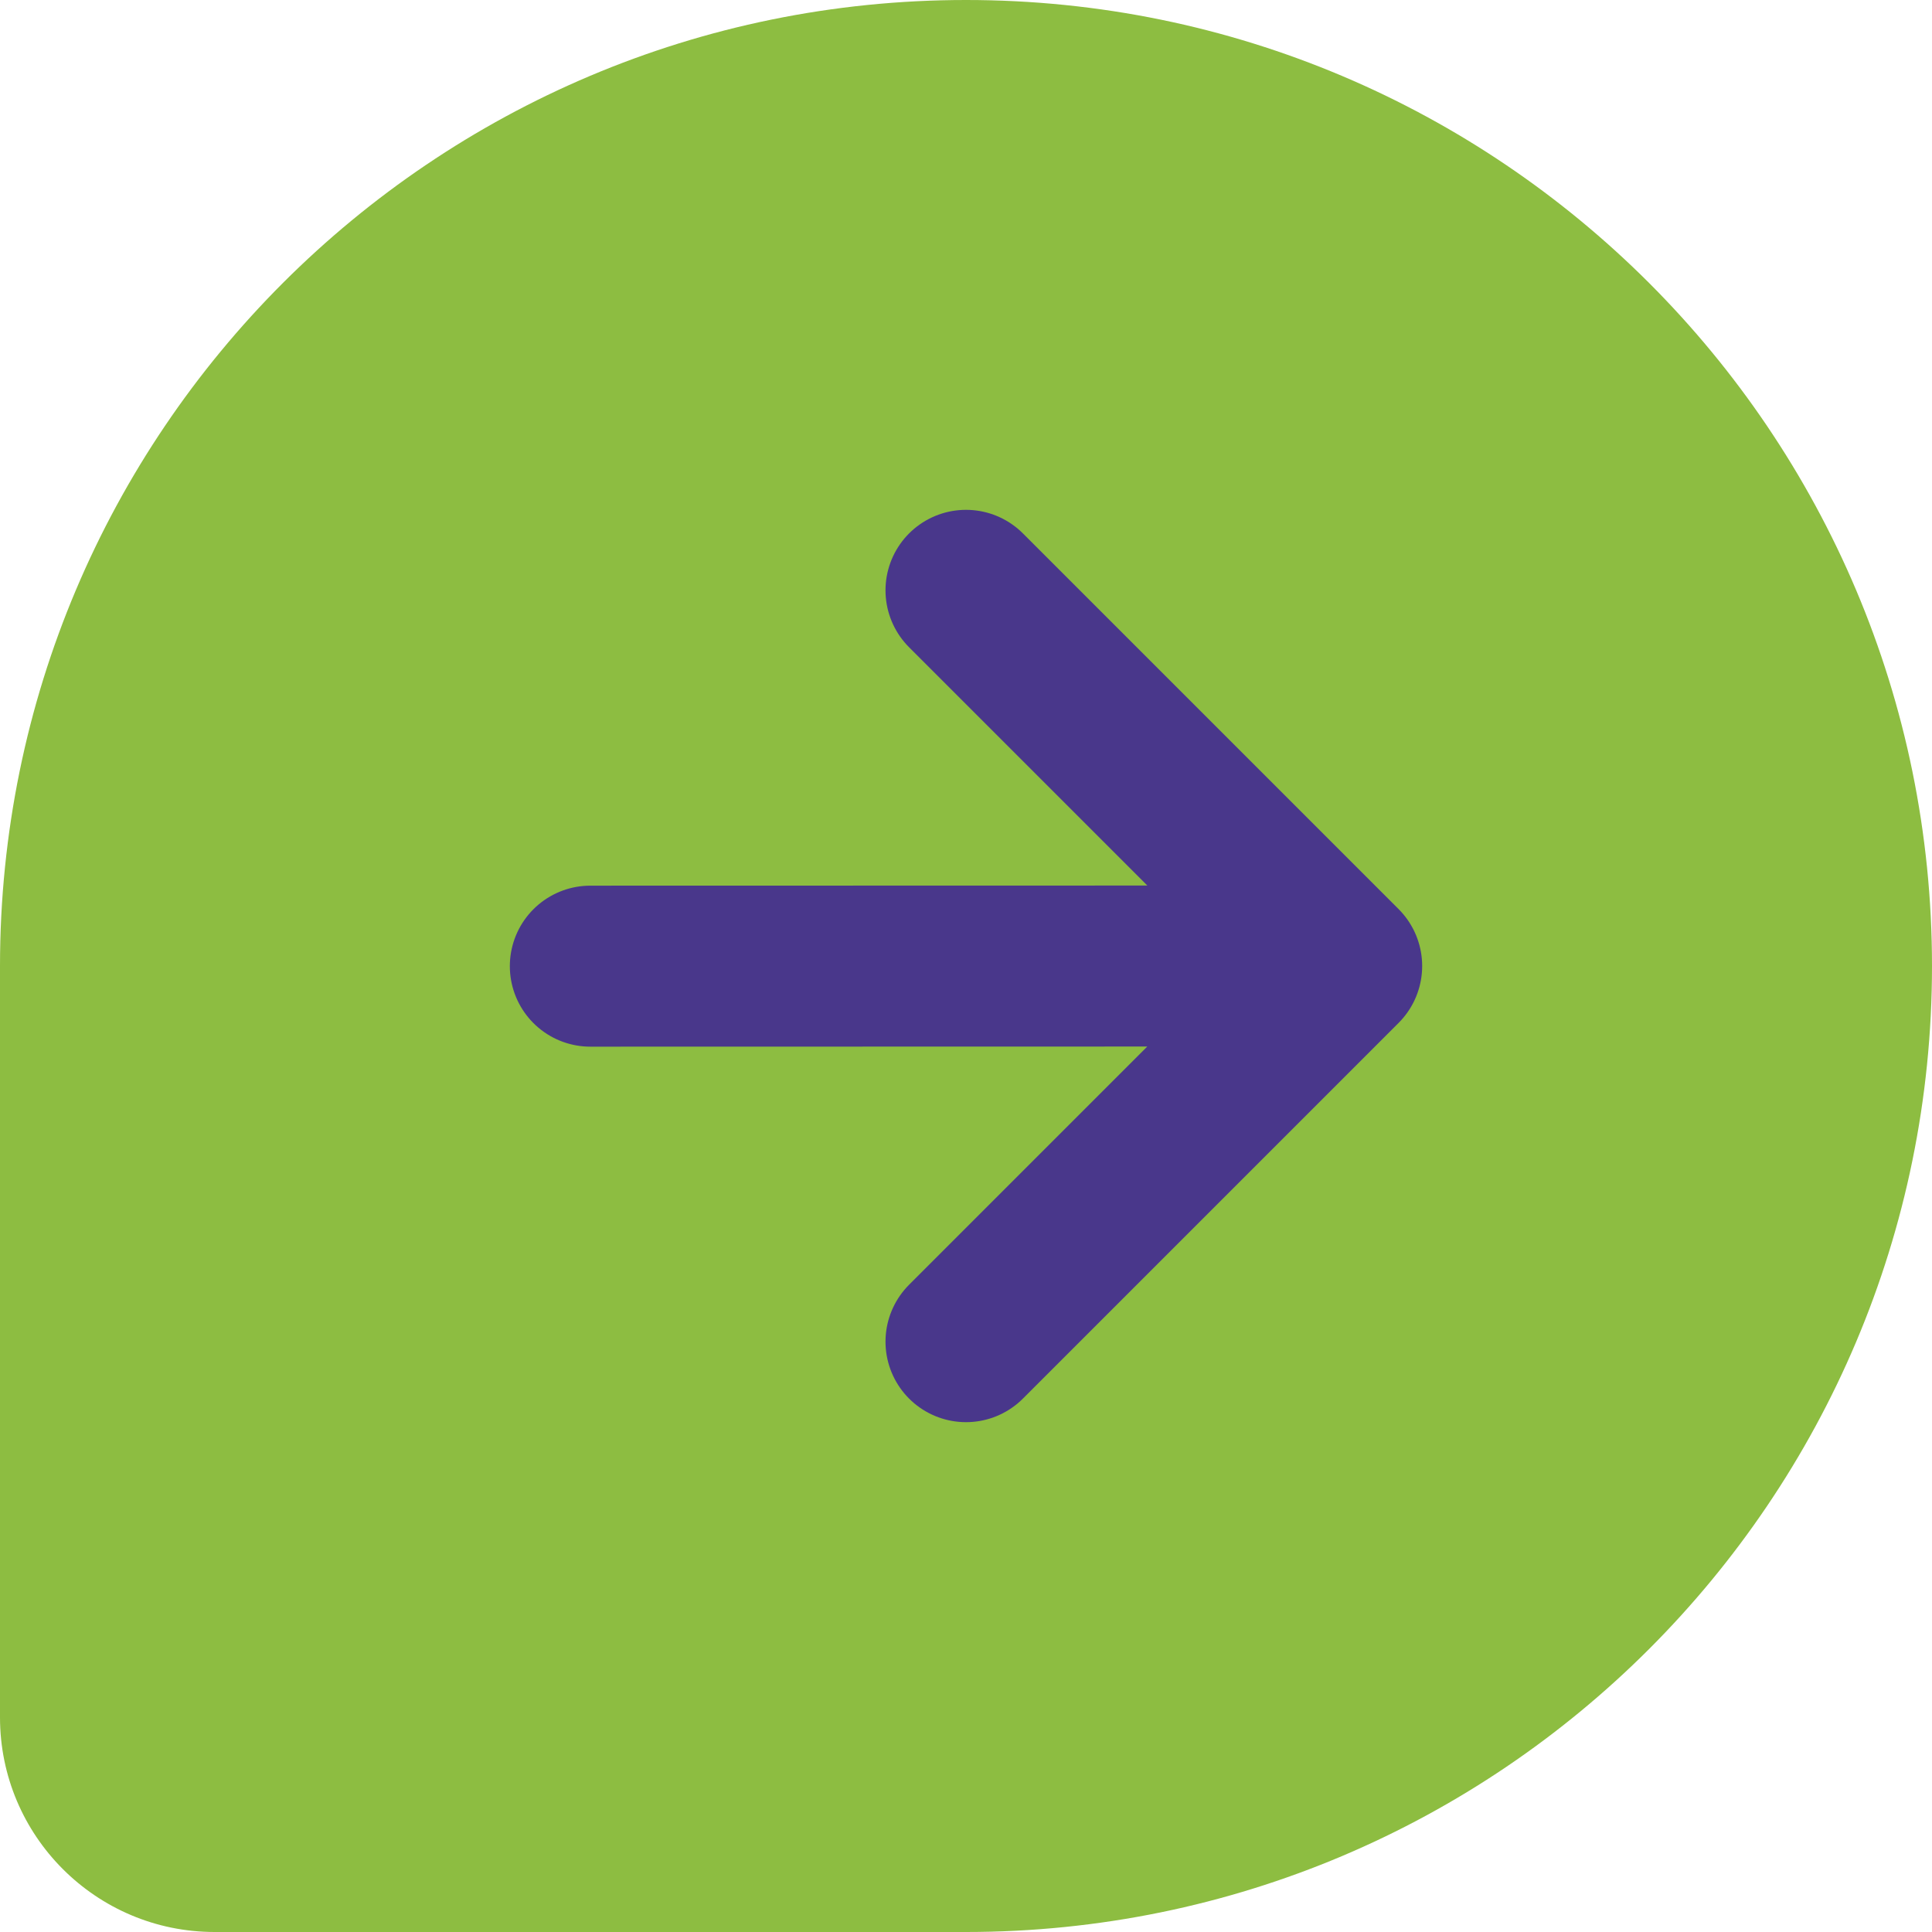 <svg width="36" height="36" viewBox="0 0 36 36" fill="none" xmlns="http://www.w3.org/2000/svg">
<path d="M0 18C0 8.059 8.059 0 18 0V0C27.941 0 36 8.059 36 18V18C36 27.941 27.941 36 18 36H4C1.791 36 0 34.209 0 32V18Z" fill="#8DBD41"/>
<path d="M11 18.003L25 18M25 18L18 11M25 18L18 25" stroke="#49378B" stroke-width="3" stroke-linecap="round" stroke-linejoin="round"/>
</svg>
